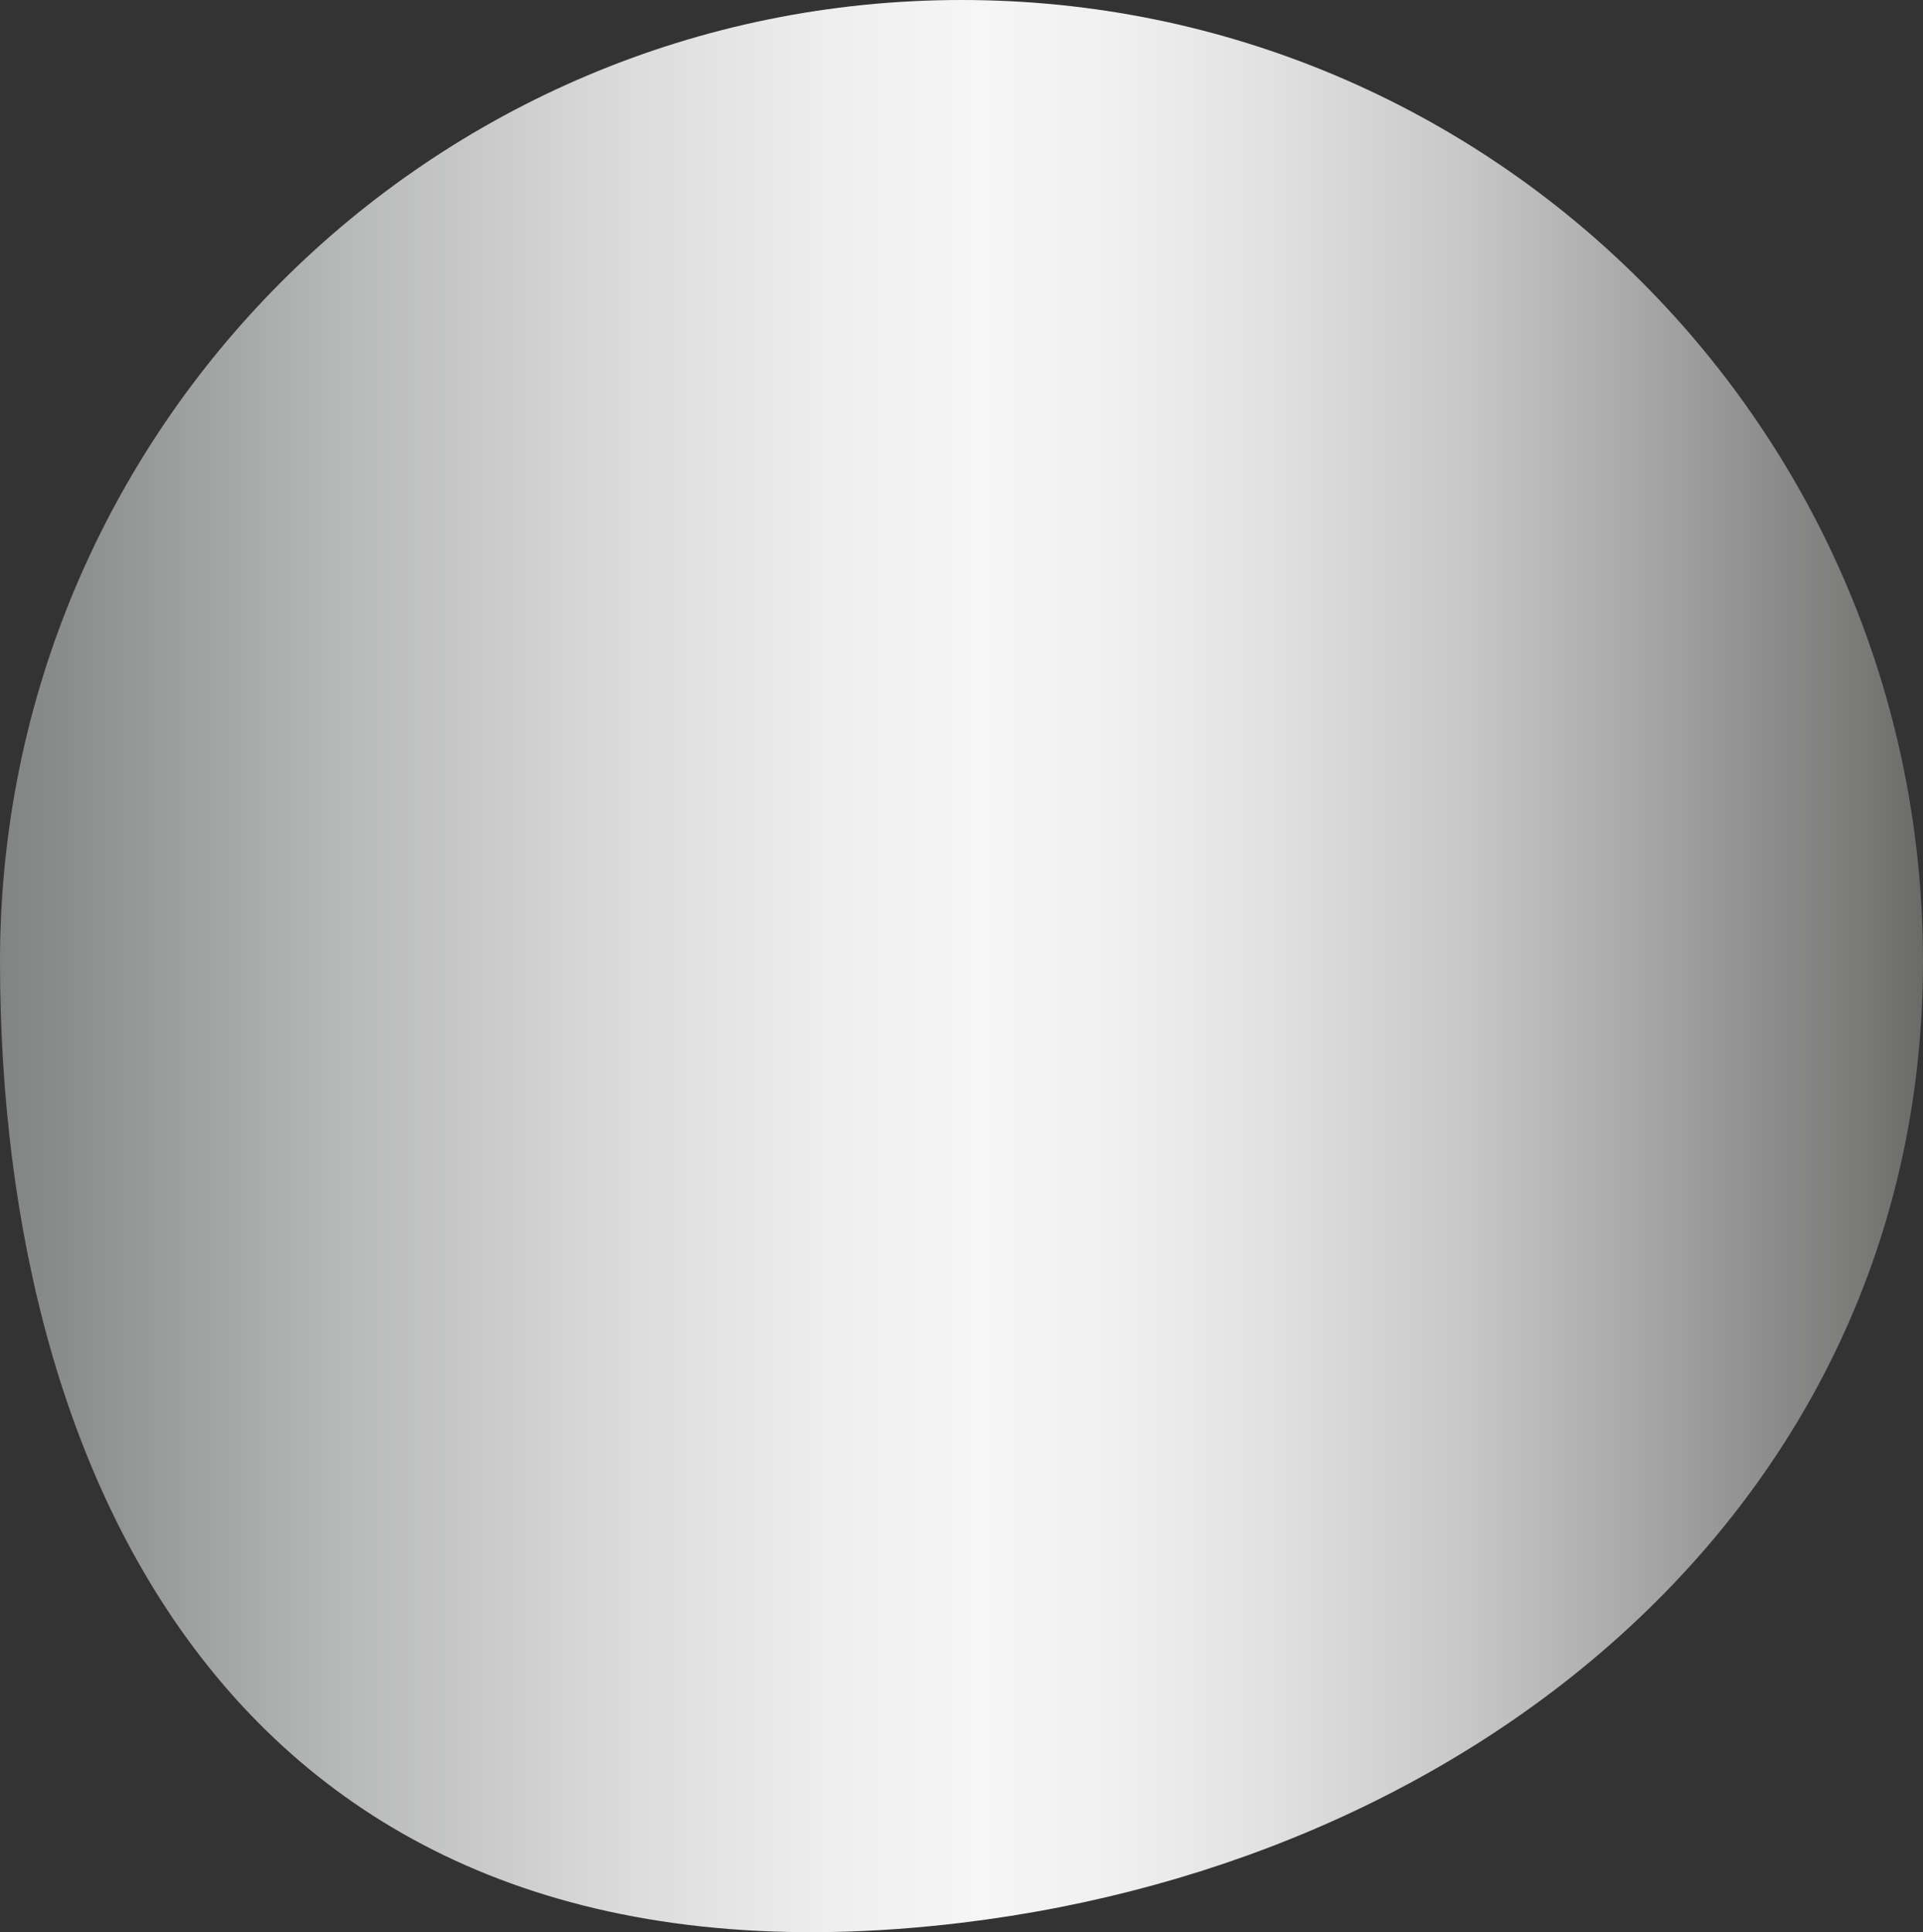 <?xml version="1.0" encoding="UTF-8"?><svg id="Calque_2" xmlns="http://www.w3.org/2000/svg" xmlns:xlink="http://www.w3.org/1999/xlink" viewBox="0 0 117.98 118.56"><rect x="0" y="0" width="117.98" height="118.56" fill="#333333" stroke="none"/><defs><style>.cls-1{fill:url(#Dégradé_sans_nom_6);}</style><linearGradient id="Dégradé_sans_nom_6" x1="0" y1="59.28" x2="117.98" y2="59.28" gradientUnits="userSpaceOnUse"><stop offset="0" stop-color="#828383"/><stop offset=".03" stop-color="#8a8b8b"/><stop offset=".18" stop-color="#b8b9b9"/><stop offset=".32" stop-color="#dadada"/><stop offset=".43" stop-color="#eee"/><stop offset=".51" stop-color="#f6f6f6"/><stop offset=".58" stop-color="#f0f0f0"/><stop offset=".66" stop-color="#e1e1e1"/><stop offset=".76" stop-color="#c8c8c8"/><stop offset=".86" stop-color="#a5a5a5"/><stop offset=".97" stop-color="#797978"/><stop offset="1" stop-color="#6a6a69"/></linearGradient></defs><g id="Calque_1-2"><path class="cls-1" d="M0,58.99C0,26.41,26.41,0,58.99,0c32.58,0,58.99,26.41,58.99,58.99,0,32.58-26.65,55.09-58.99,58.99C15.33,123.25,0,91.57,0,58.99Z"/></g></svg>